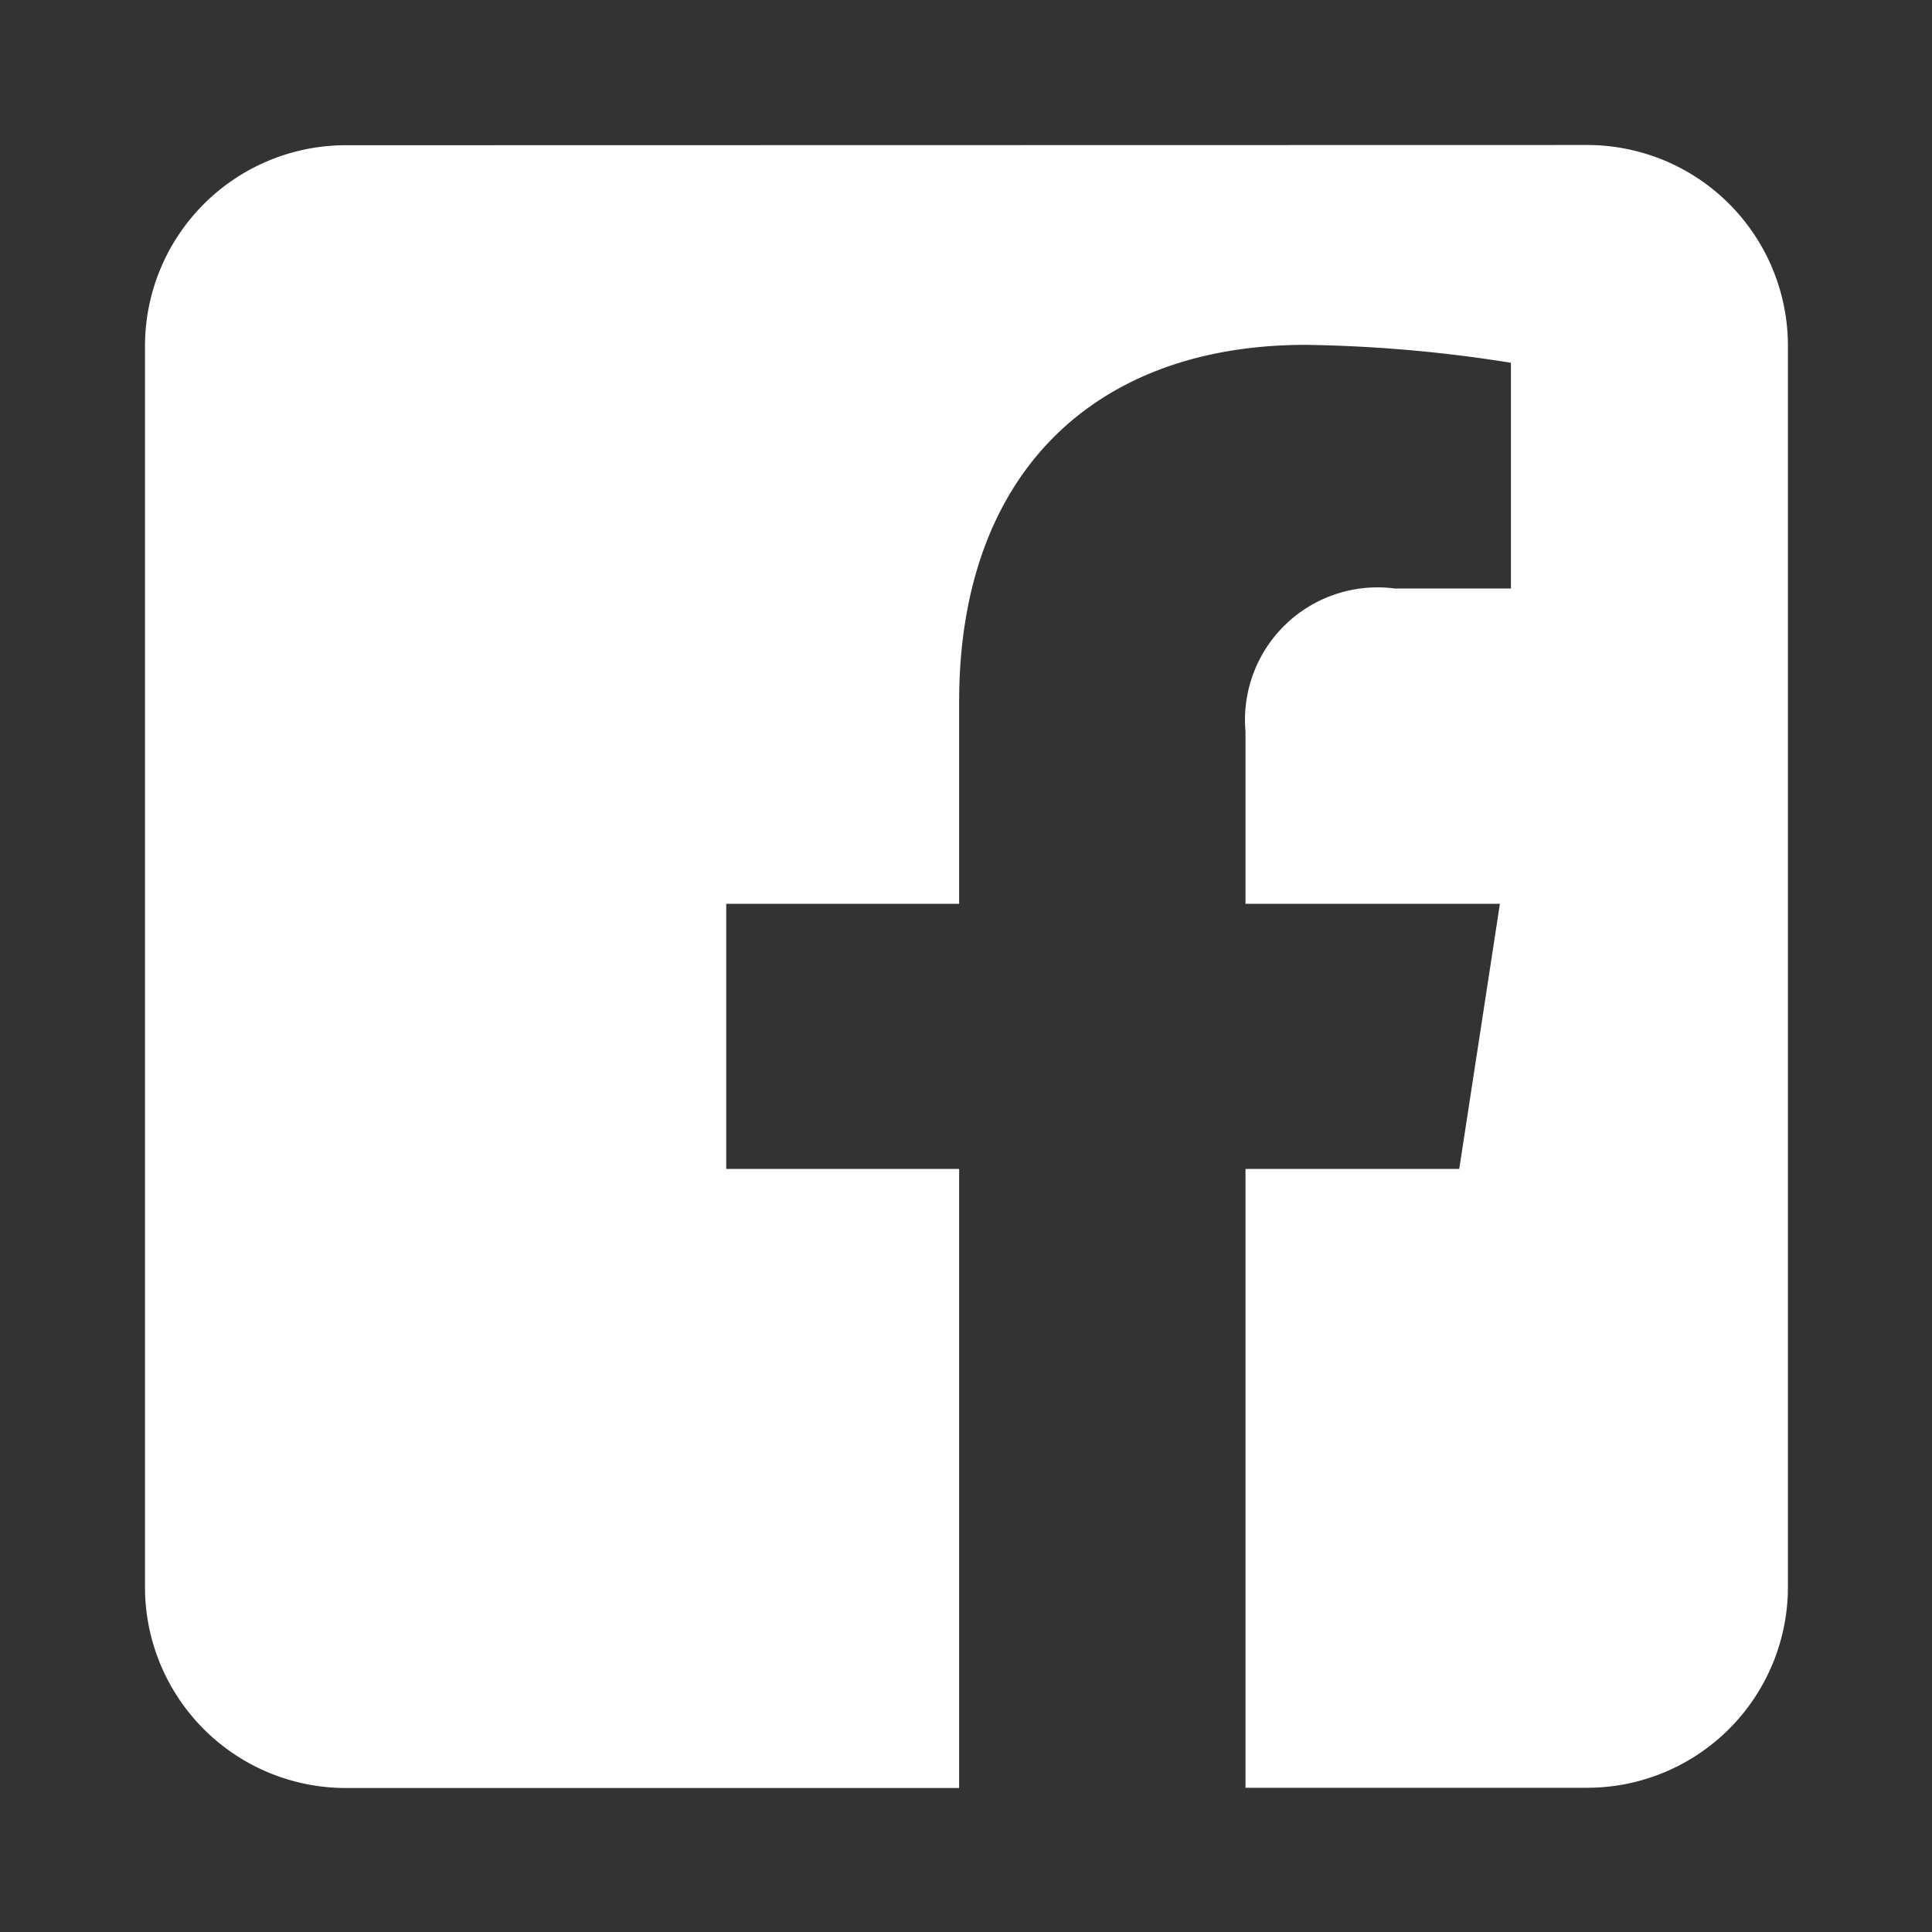 <svg xmlns="http://www.w3.org/2000/svg" xmlns:xlink="http://www.w3.org/1999/xlink" width="40" height="40" viewBox="0 0 40 40">
  <rect x="0" y="0" width="40" height="40" fill="#333333" stroke="none"/>
  <defs>
    <clipPath id="clip-path">
      <rect id="Rectangle_178" data-name="Rectangle 178" width="40" height="40" transform="translate(-4822 4265)" fill="#fff" stroke="#707070" stroke-width="1"/>
    </clipPath>
  </defs>
  <g id="ico_facebook" transform="translate(4822 -4265)" clip-path="url(#clip-path)">
    <path id="Path_312" data-name="Path 312" d="M-2660.705,1070.6a4.158,4.158,0,0,1,4.156,4.156v25.7a4.158,4.158,0,0,1-4.156,4.156h-7.074V1091.8h4.425l.842-5.49h-5.267v-3.562a2.744,2.744,0,0,1,3.095-2.965h2.4v-4.674a29.2,29.2,0,0,0-4.251-.371c-4.338,0-7.173,2.629-7.173,7.389v4.183h-4.822v5.49h4.822v12.817h-12.7a4.159,4.159,0,0,1-4.156-4.156v-25.7a4.158,4.158,0,0,1,4.156-4.156Z" transform="translate(-2128.434 3197.402)" fill="#fff" fill-rule="evenodd"/>
  </g>
</svg>
